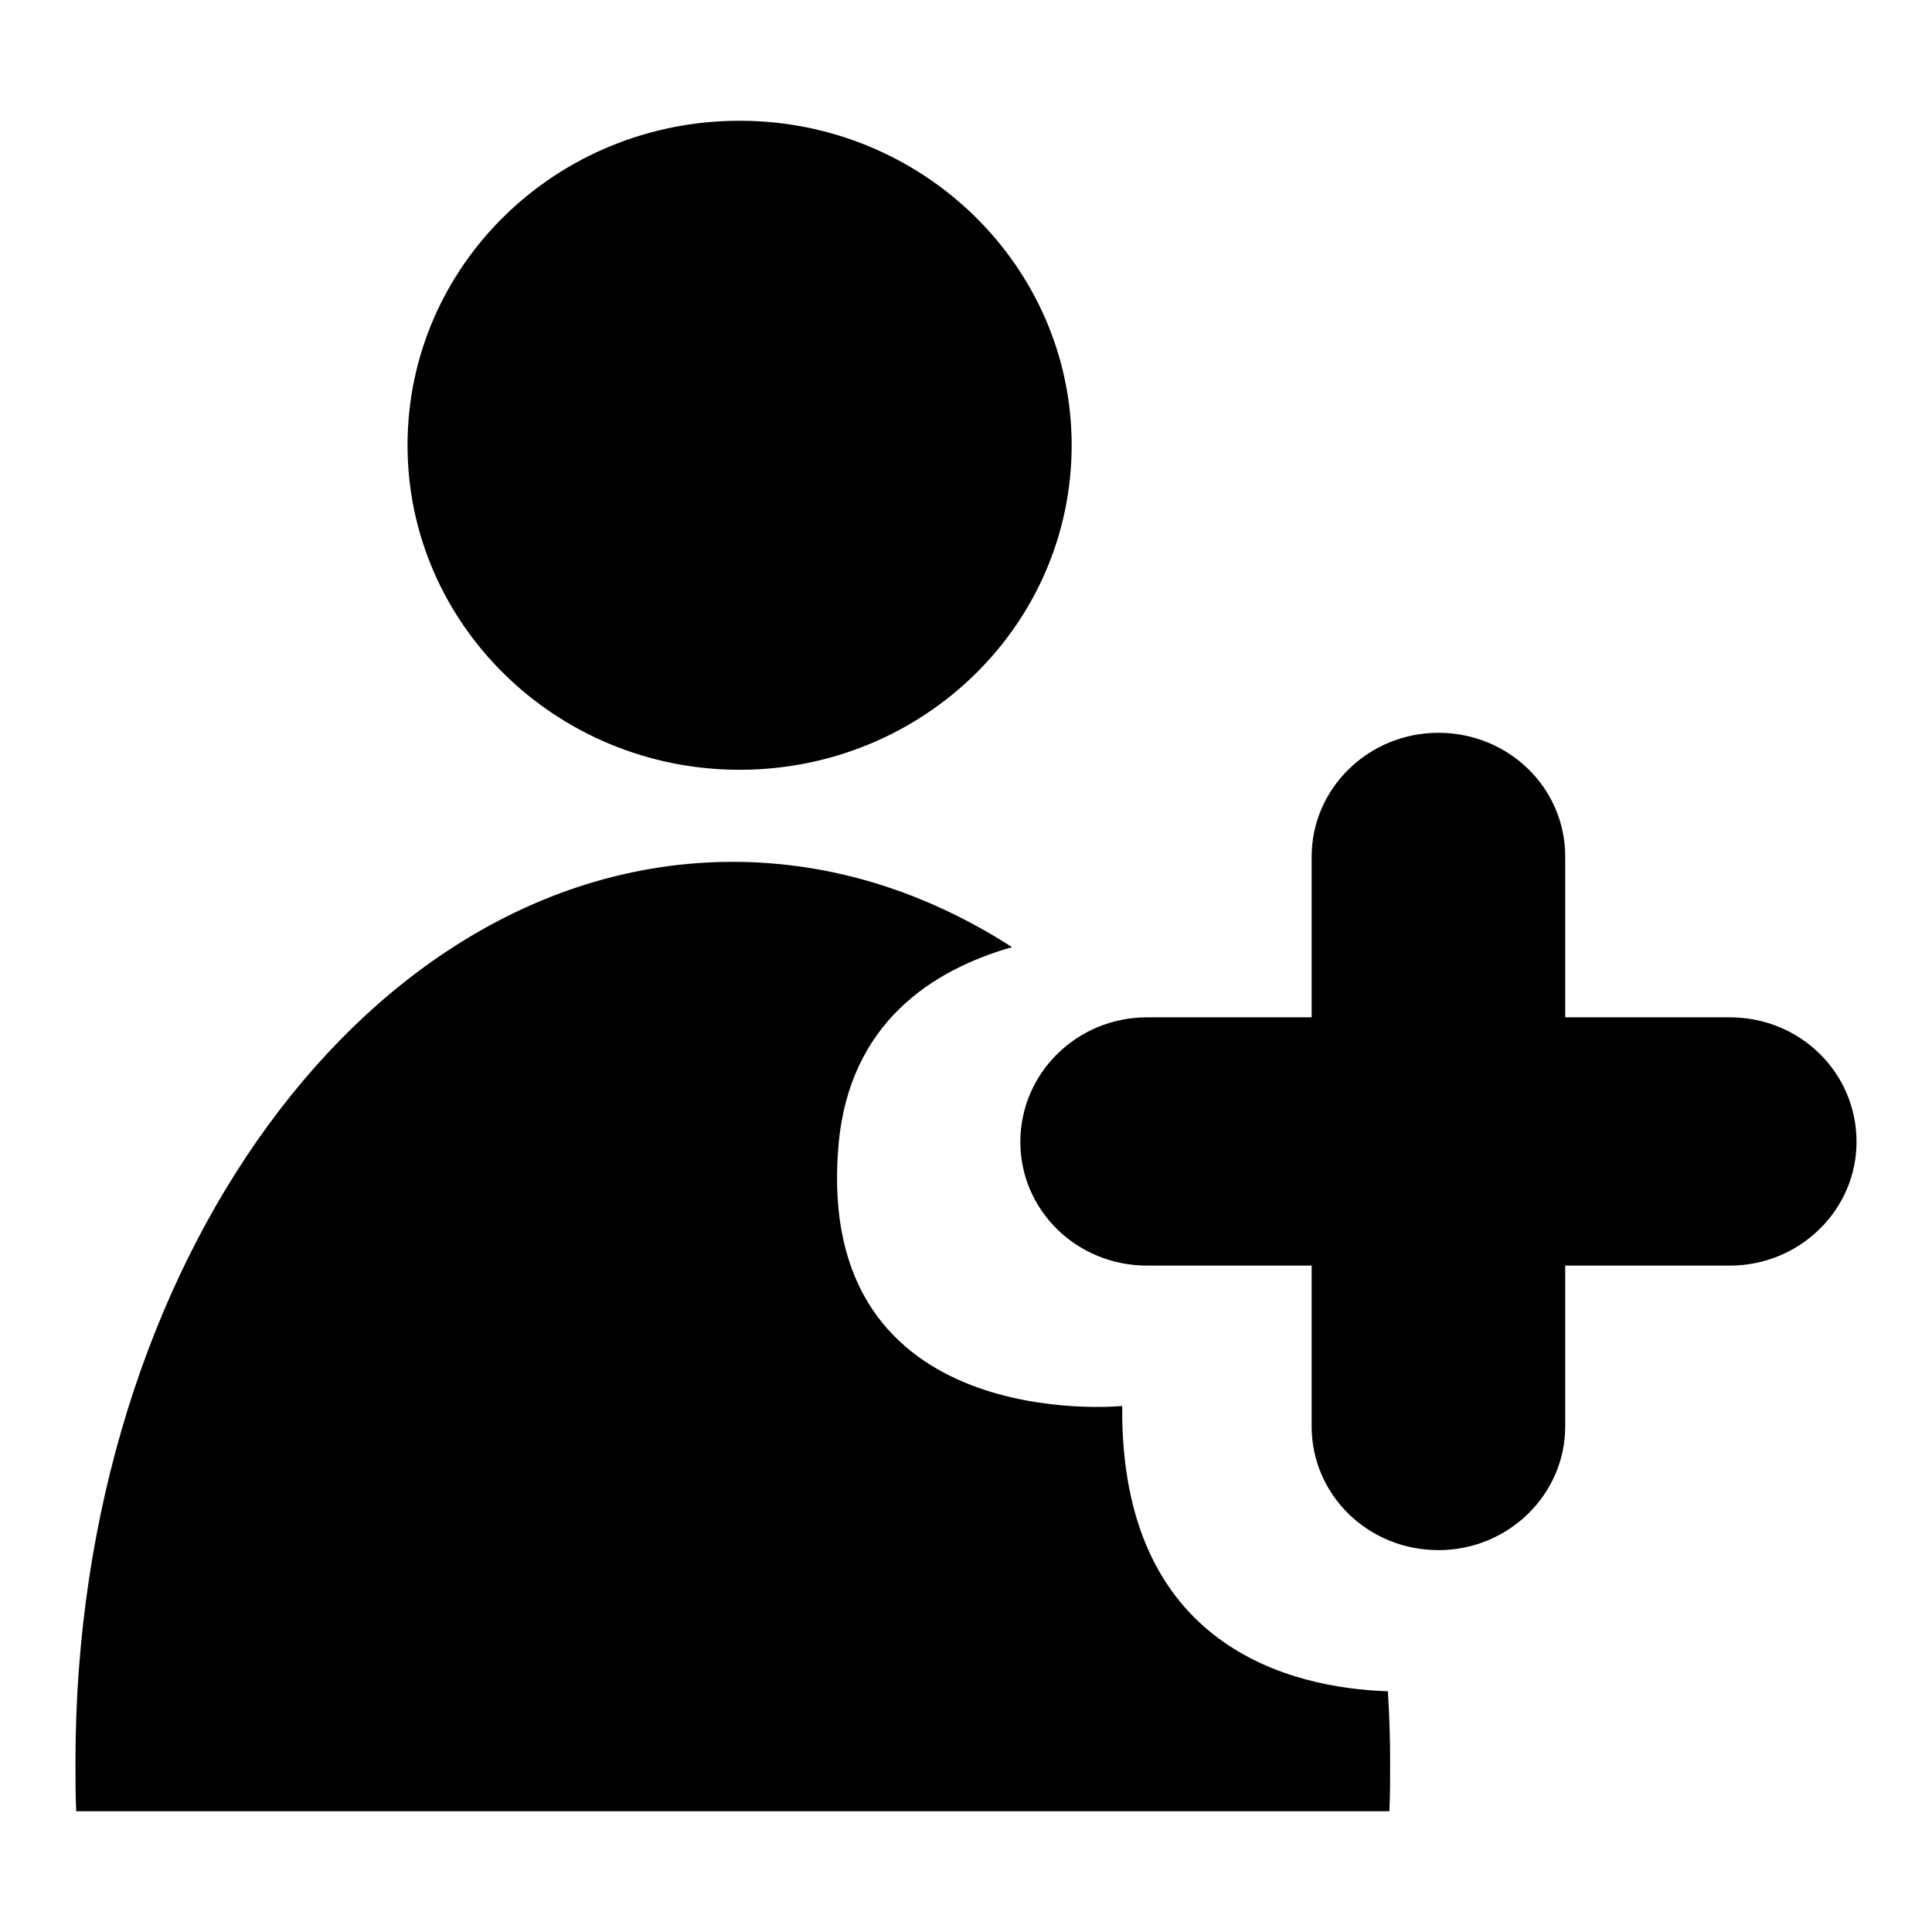 <?xml version="1.0" encoding="utf-8"?>
<!-- Svg Vector Icons : http://www.onlinewebfonts.com/icon -->
<!DOCTYPE svg PUBLIC "-//W3C//DTD SVG 1.1//EN" "http://www.w3.org/Graphics/SVG/1.1/DTD/svg11.dtd">
<svg version="1.1" xmlns="http://www.w3.org/2000/svg" xmlns:xlink="http://www.w3.org/1999/xlink" x="0px" y="0px" viewBox="0 0 256 256" enable-background="new 0 0 256 256" xml:space="preserve">
<g><g><path fill="#000000" d="M229.2,134.8h-21.8v-21.3c0-9.1-7.5-16.4-16.8-16.4c-9.3,0-16.8,7.4-16.8,16.4v21.3h-21.8c-9.3,0-16.8,7.4-16.8,16.5c0,9.1,7.5,16.4,16.8,16.4h21.8V189c0,9.1,7.5,16.4,16.8,16.4s16.8-7.4,16.8-16.4v-21.3h21.8c9.3,0,16.8-7.4,16.8-16.4C246,142.1,238.5,134.8,229.2,134.8z M98,102c24.3,0,44-19.2,44-43c0-23.7-19.7-43-44-43c-24.3,0-44,19.2-44,43C54,82.7,73.7,102,98,102z M148.7,186.3c0,0-40.9,4.1-37.6-34.5c1.4-16.3,12.5-23.3,23-26.3c-11.2-7.2-23.7-11.3-37-11.3C49,114.2,10,167.6,10,233.4c0,2.2,0,4.4,0.1,6.6h174c0.1-2.2,0.1-4.4,0.1-6.6c0-3.1-0.1-6.2-0.3-9.3C171.3,223.7,148.4,218.4,148.7,186.3z"/></g></g>
</svg>